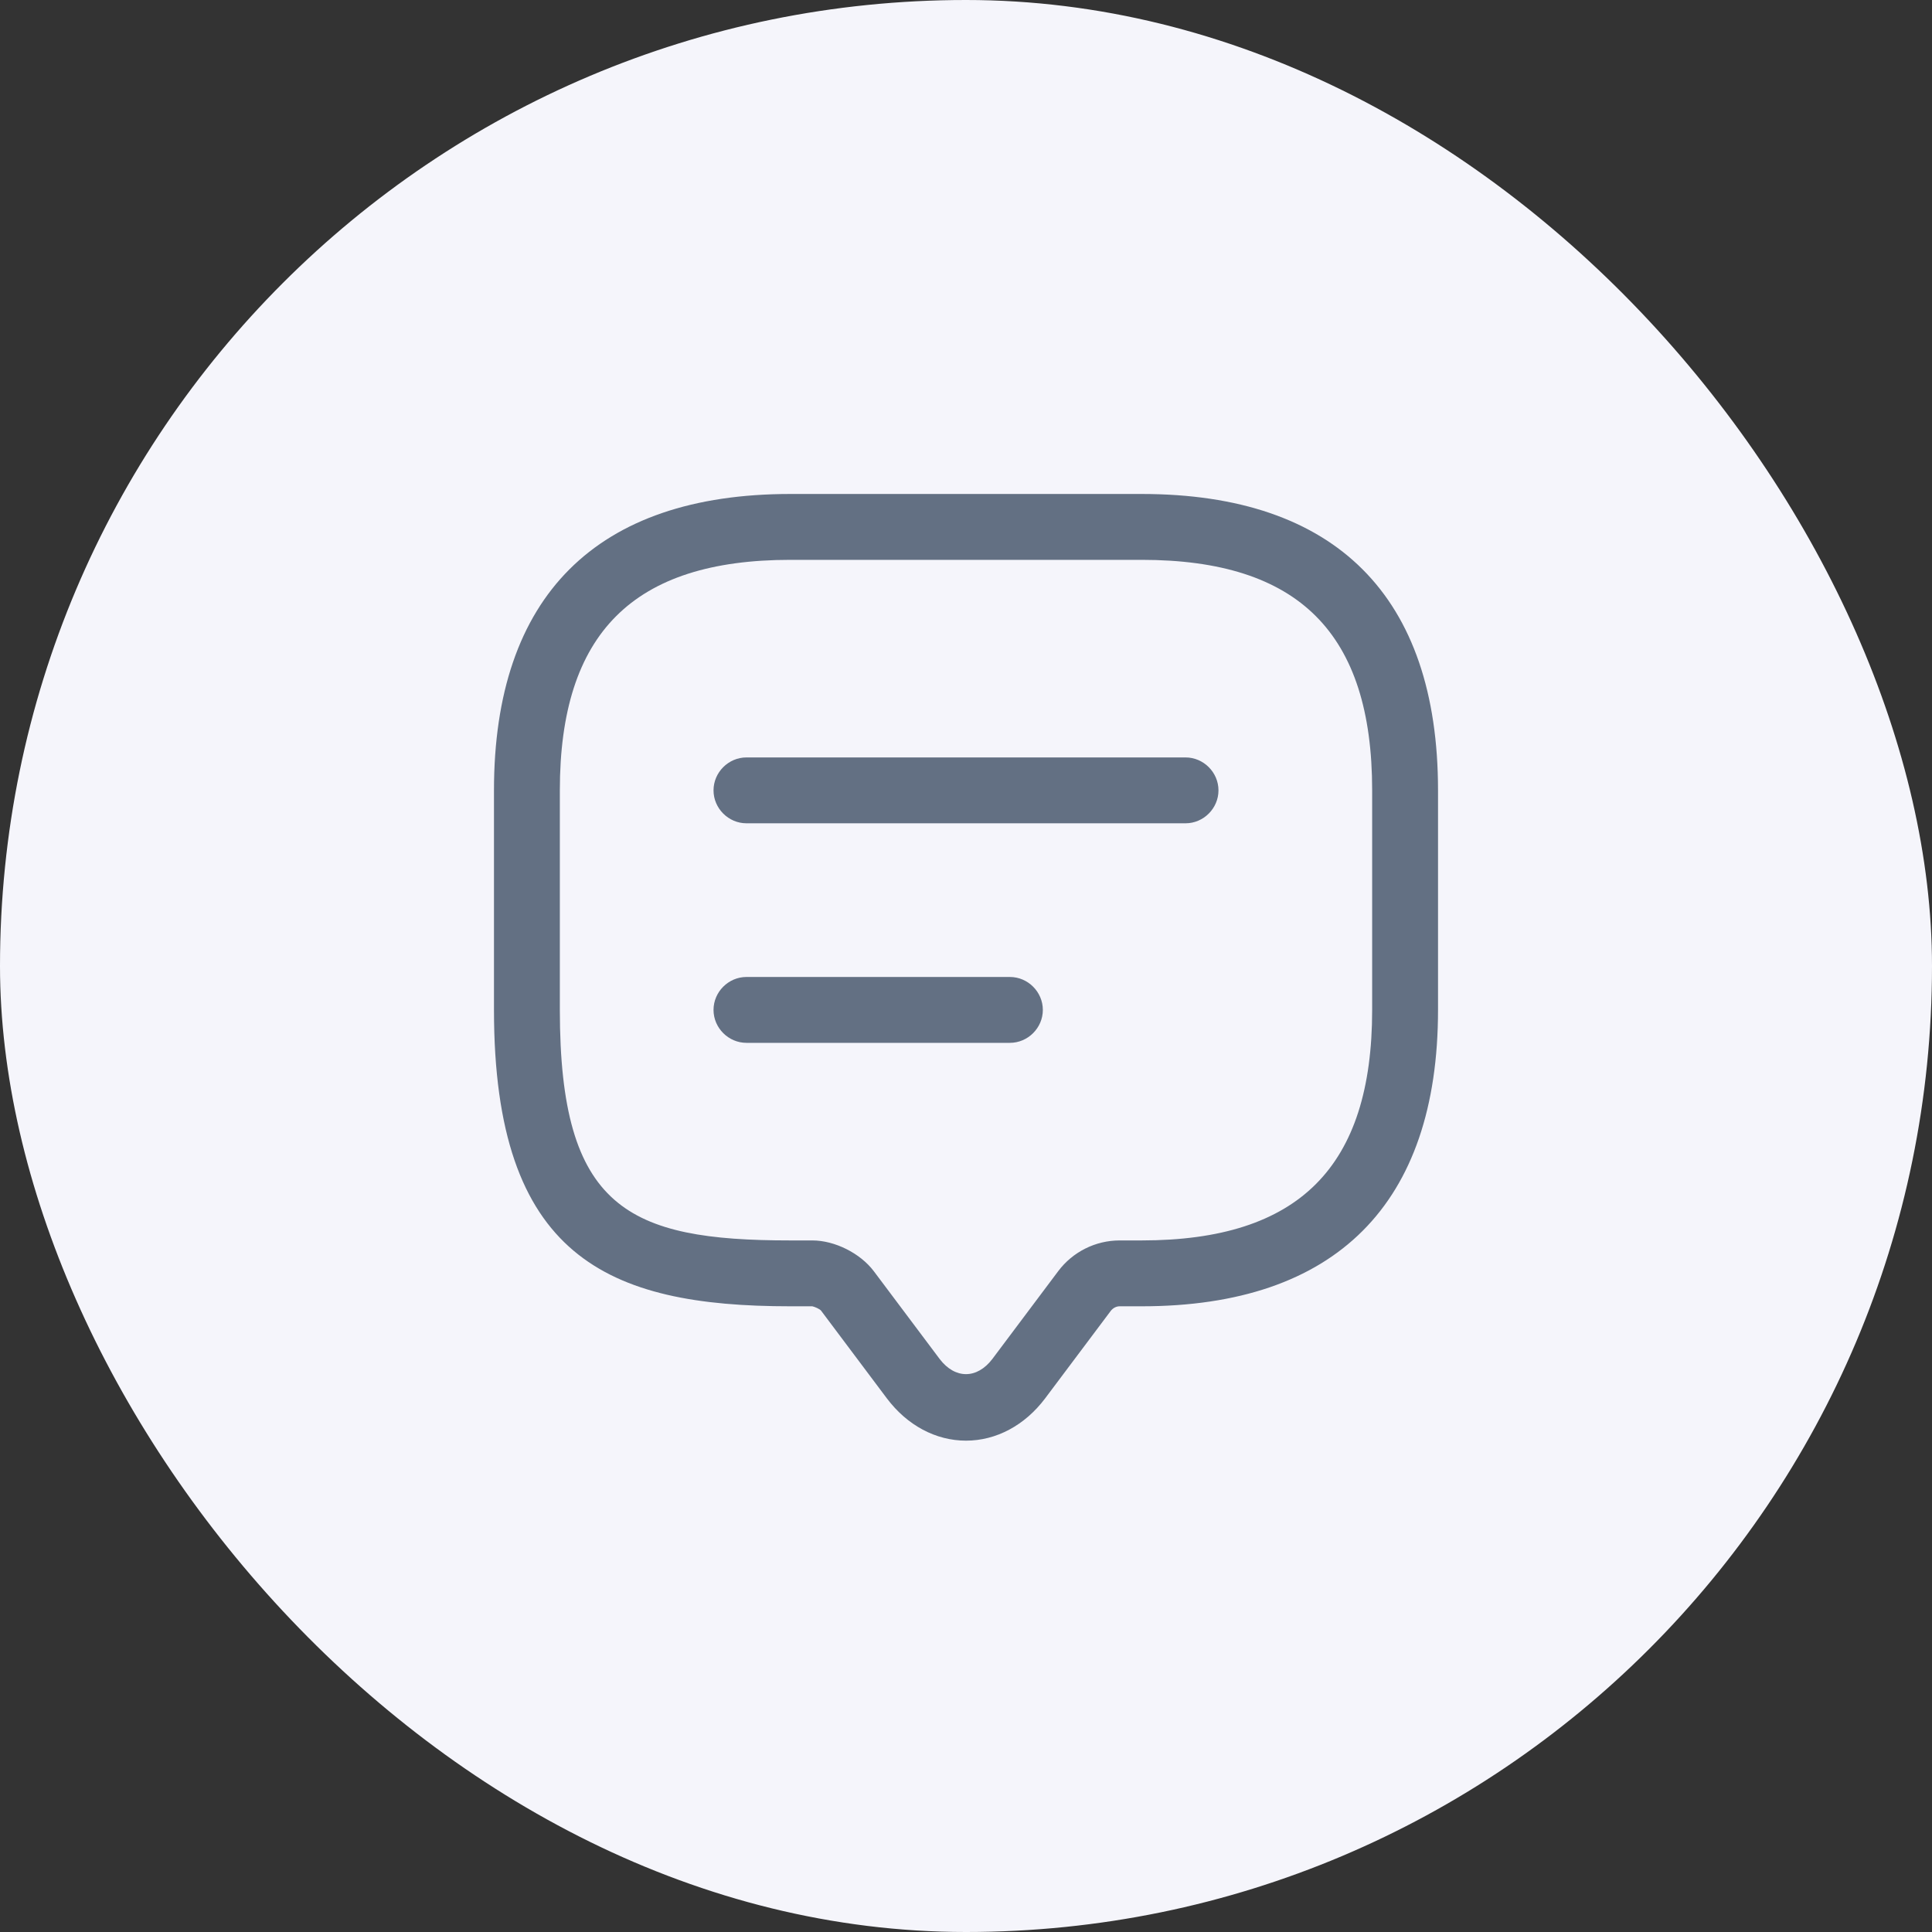 <svg width="44" height="44" viewBox="0 0 44 44" fill="none" xmlns="http://www.w3.org/2000/svg">
<rect x="0" y="0" width="44" height="44" fill="#333333" stroke="none"/>
<rect width="44" height="44" rx="22" fill="#F5F5FB"/>
<path d="M22 32.81C21.31 32.81 20.66 32.46 20.2 31.85L18.7 29.85C18.67 29.81 18.55 29.76 18.5 29.75H18C13.83 29.75 11.25 28.62 11.25 23V18C11.25 13.58 13.58 11.25 18 11.25H26C30.42 11.25 32.75 13.58 32.75 18V23C32.75 27.42 30.42 29.75 26 29.75H25.5C25.42 29.75 25.35 29.79 25.3 29.85L23.8 31.85C23.34 32.46 22.69 32.81 22 32.81ZM18 12.75C14.42 12.75 12.75 14.42 12.75 18V23C12.75 27.52 14.3 28.25 18 28.25H18.5C19.01 28.25 19.59 28.54 19.9 28.95L21.4 30.95C21.75 31.41 22.25 31.41 22.6 30.95L24.1 28.95C24.43 28.51 24.95 28.25 25.5 28.25H26C29.58 28.25 31.25 26.58 31.25 23V18C31.25 14.42 29.58 12.75 26 12.75H18Z" fill="#637083"/>
<path d="M27 18.75H17C16.59 18.75 16.25 18.41 16.25 18C16.25 17.59 16.59 17.25 17 17.25H27C27.41 17.25 27.75 17.59 27.75 18C27.75 18.41 27.41 18.75 27 18.75Z" fill="#637083"/>
<path d="M23 23.75H17C16.59 23.75 16.25 23.41 16.25 23C16.25 22.59 16.59 22.25 17 22.25H23C23.41 22.25 23.75 22.59 23.75 23C23.75 23.41 23.41 23.75 23 23.75Z" fill="#637083"/>
</svg>
